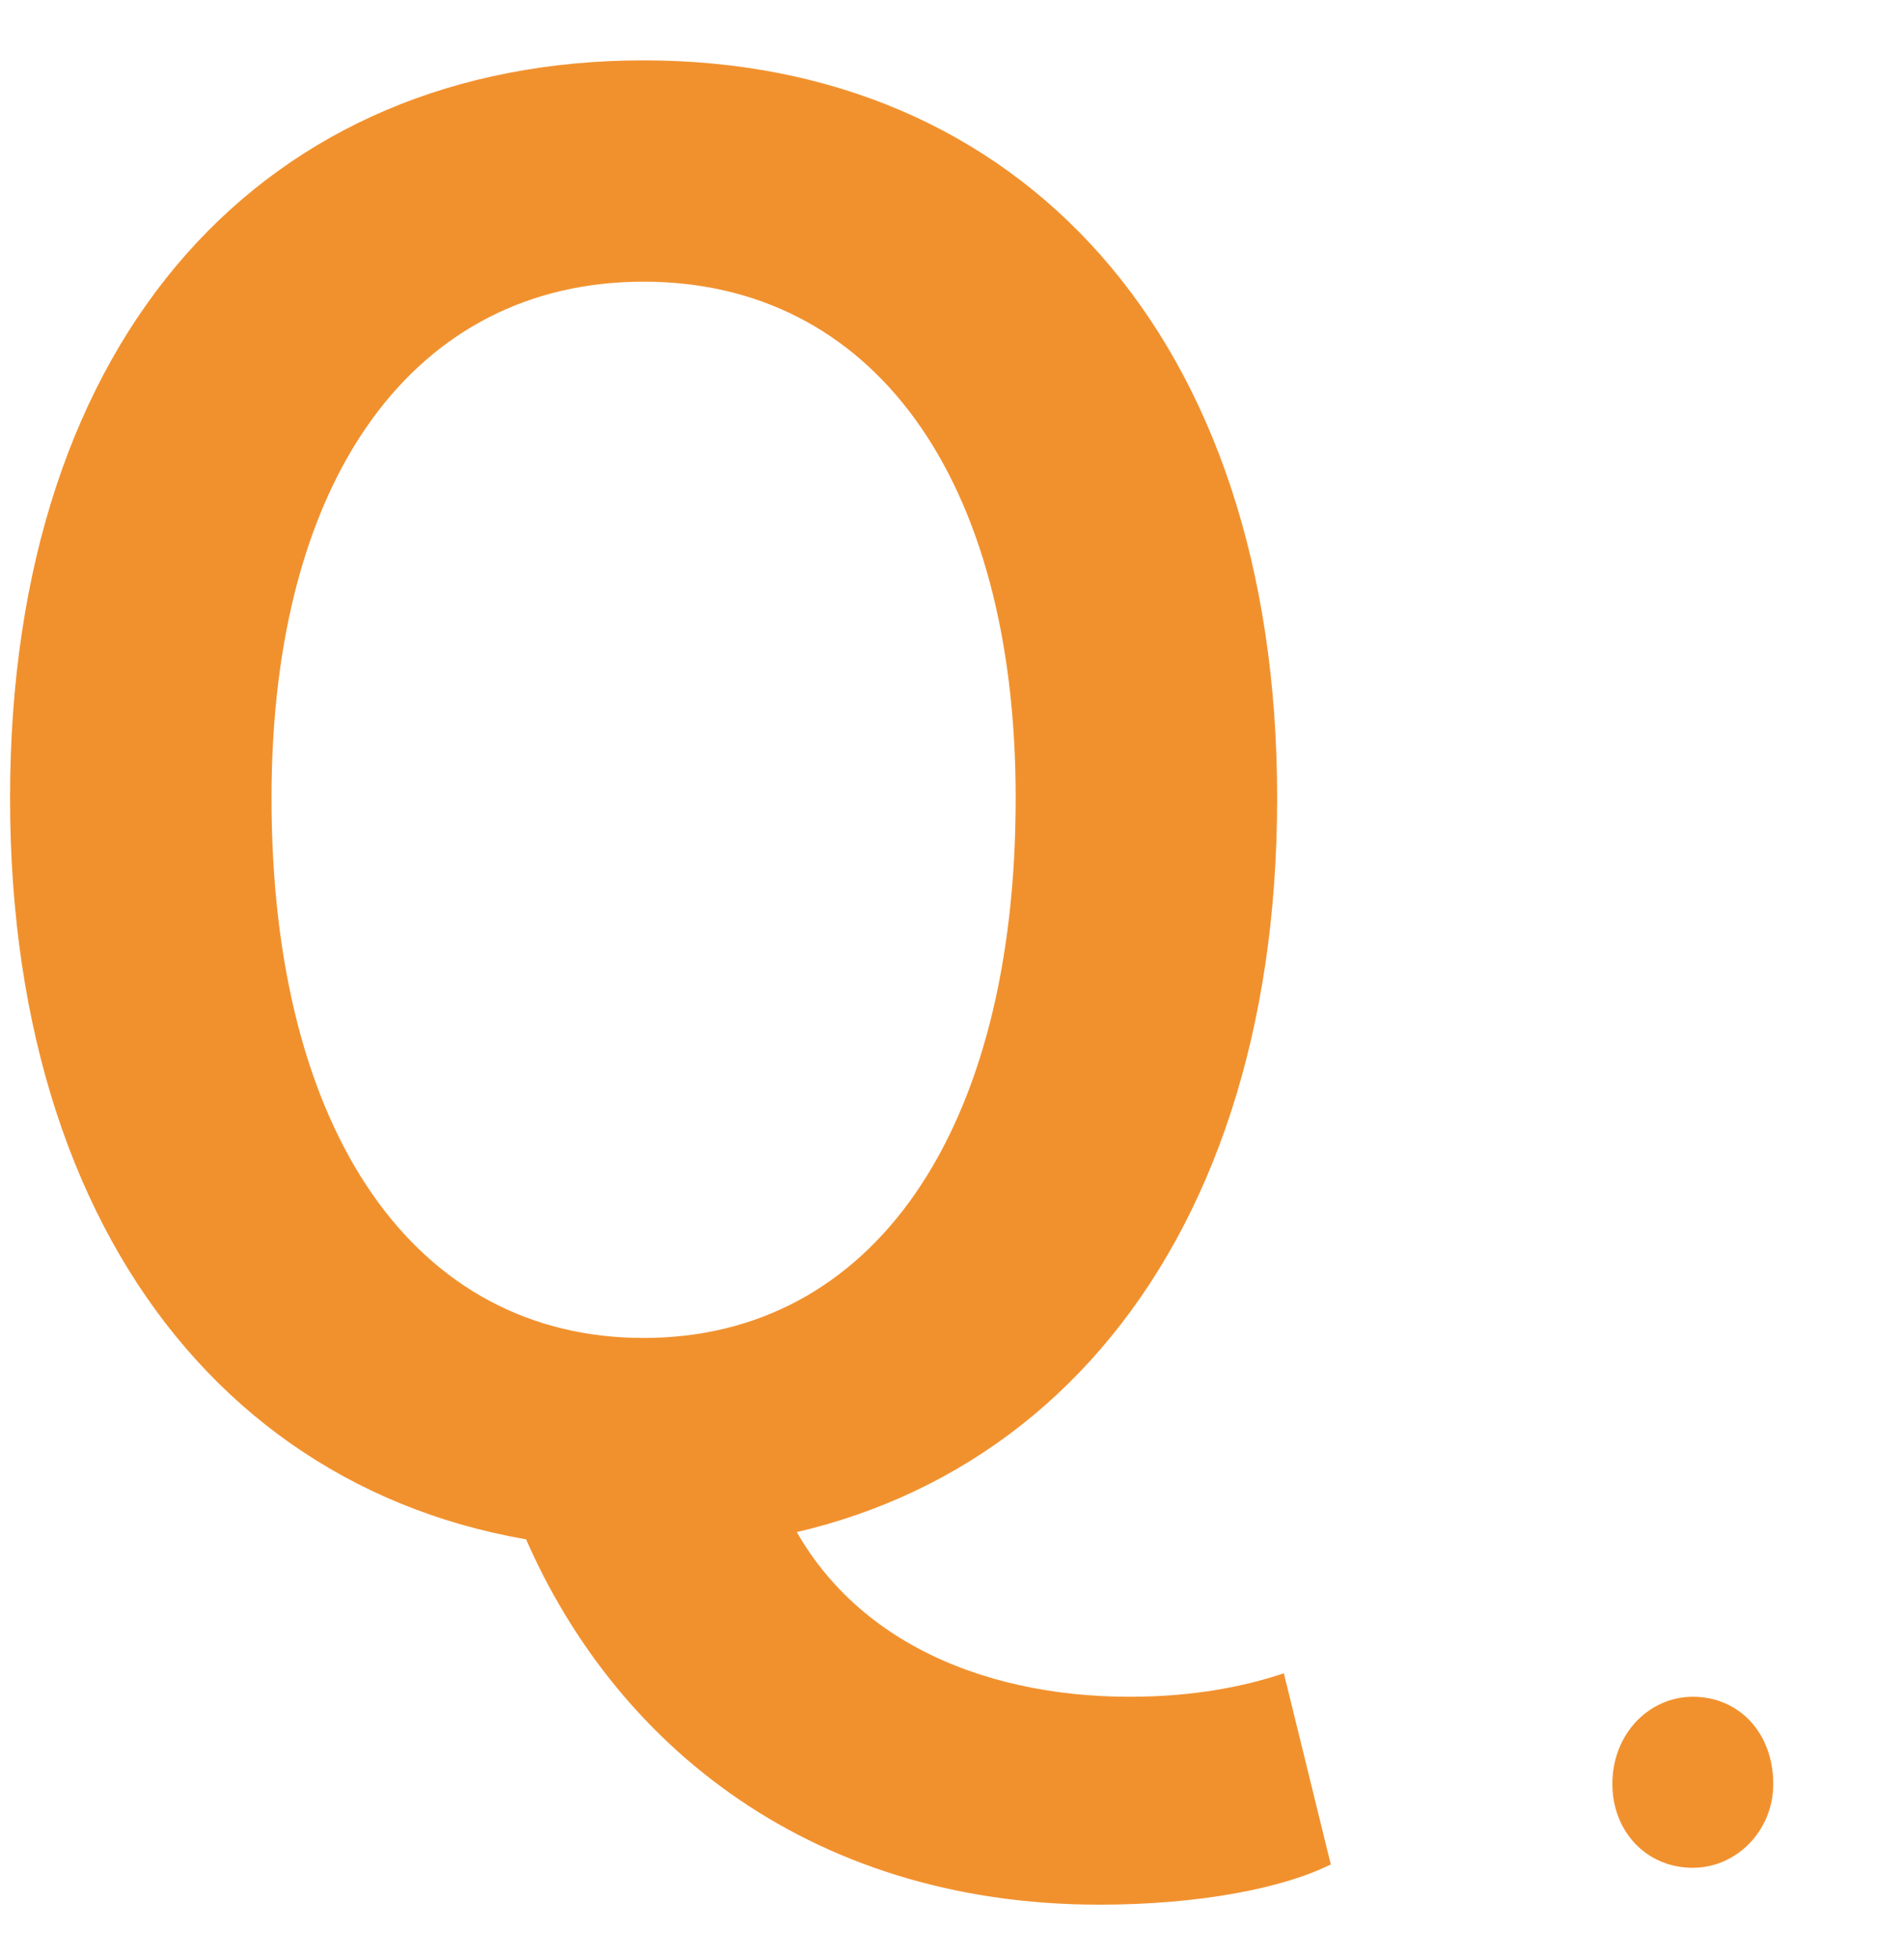 <?xml version="1.0" encoding="utf-8"?>
<!-- Generator: Adobe Illustrator 24.3.0, SVG Export Plug-In . SVG Version: 6.00 Build 0)  -->
<svg version="1.1" id="レイヤー_1" xmlns="http://www.w3.org/2000/svg" xmlns:xlink="http://www.w3.org/1999/xlink" x="0px"
	 y="0px" viewBox="0 0 56.8 58.4" style="enable-background:new 0 0 56.8 58.4;" xml:space="preserve">
<style type="text/css">
	.st0{fill:#F1912E;}
</style>
<g>
	<g>
		<g>
			<g>
				<path class="st0" d="M0.3,23.8c0-13.9,7.7-22,18.9-22s18.9,8.2,18.9,22c0,13.9-7.7,22.4-18.9,22.4S0.3,37.7,0.3,23.8z
					 M30.3,23.8c0-9.6-4.3-15.4-11.1-15.4S8.1,14.2,8.1,23.8c0,10,4.3,16.1,11.1,16.1S30.3,33.8,30.3,23.8z M15.4,45.2l7.8-0.7
					c1.7,4.3,6,6.1,10.5,6.1c1.9,0,3.4-0.3,4.6-0.7l1.4,5.7c-1.4,0.7-3.9,1.2-6.9,1.2C24,56.8,18,51.8,15.4,45.2z"/>
				<path class="st0" d="M48.1,53.2c0-1.5,1.1-2.6,2.4-2.6c1.4,0,2.4,1.1,2.4,2.6c0,1.4-1.1,2.5-2.4,2.5
					C49.1,55.7,48.1,54.6,48.1,53.2z"/>
			</g>
		</g>
	</g>
</g>
</svg>
